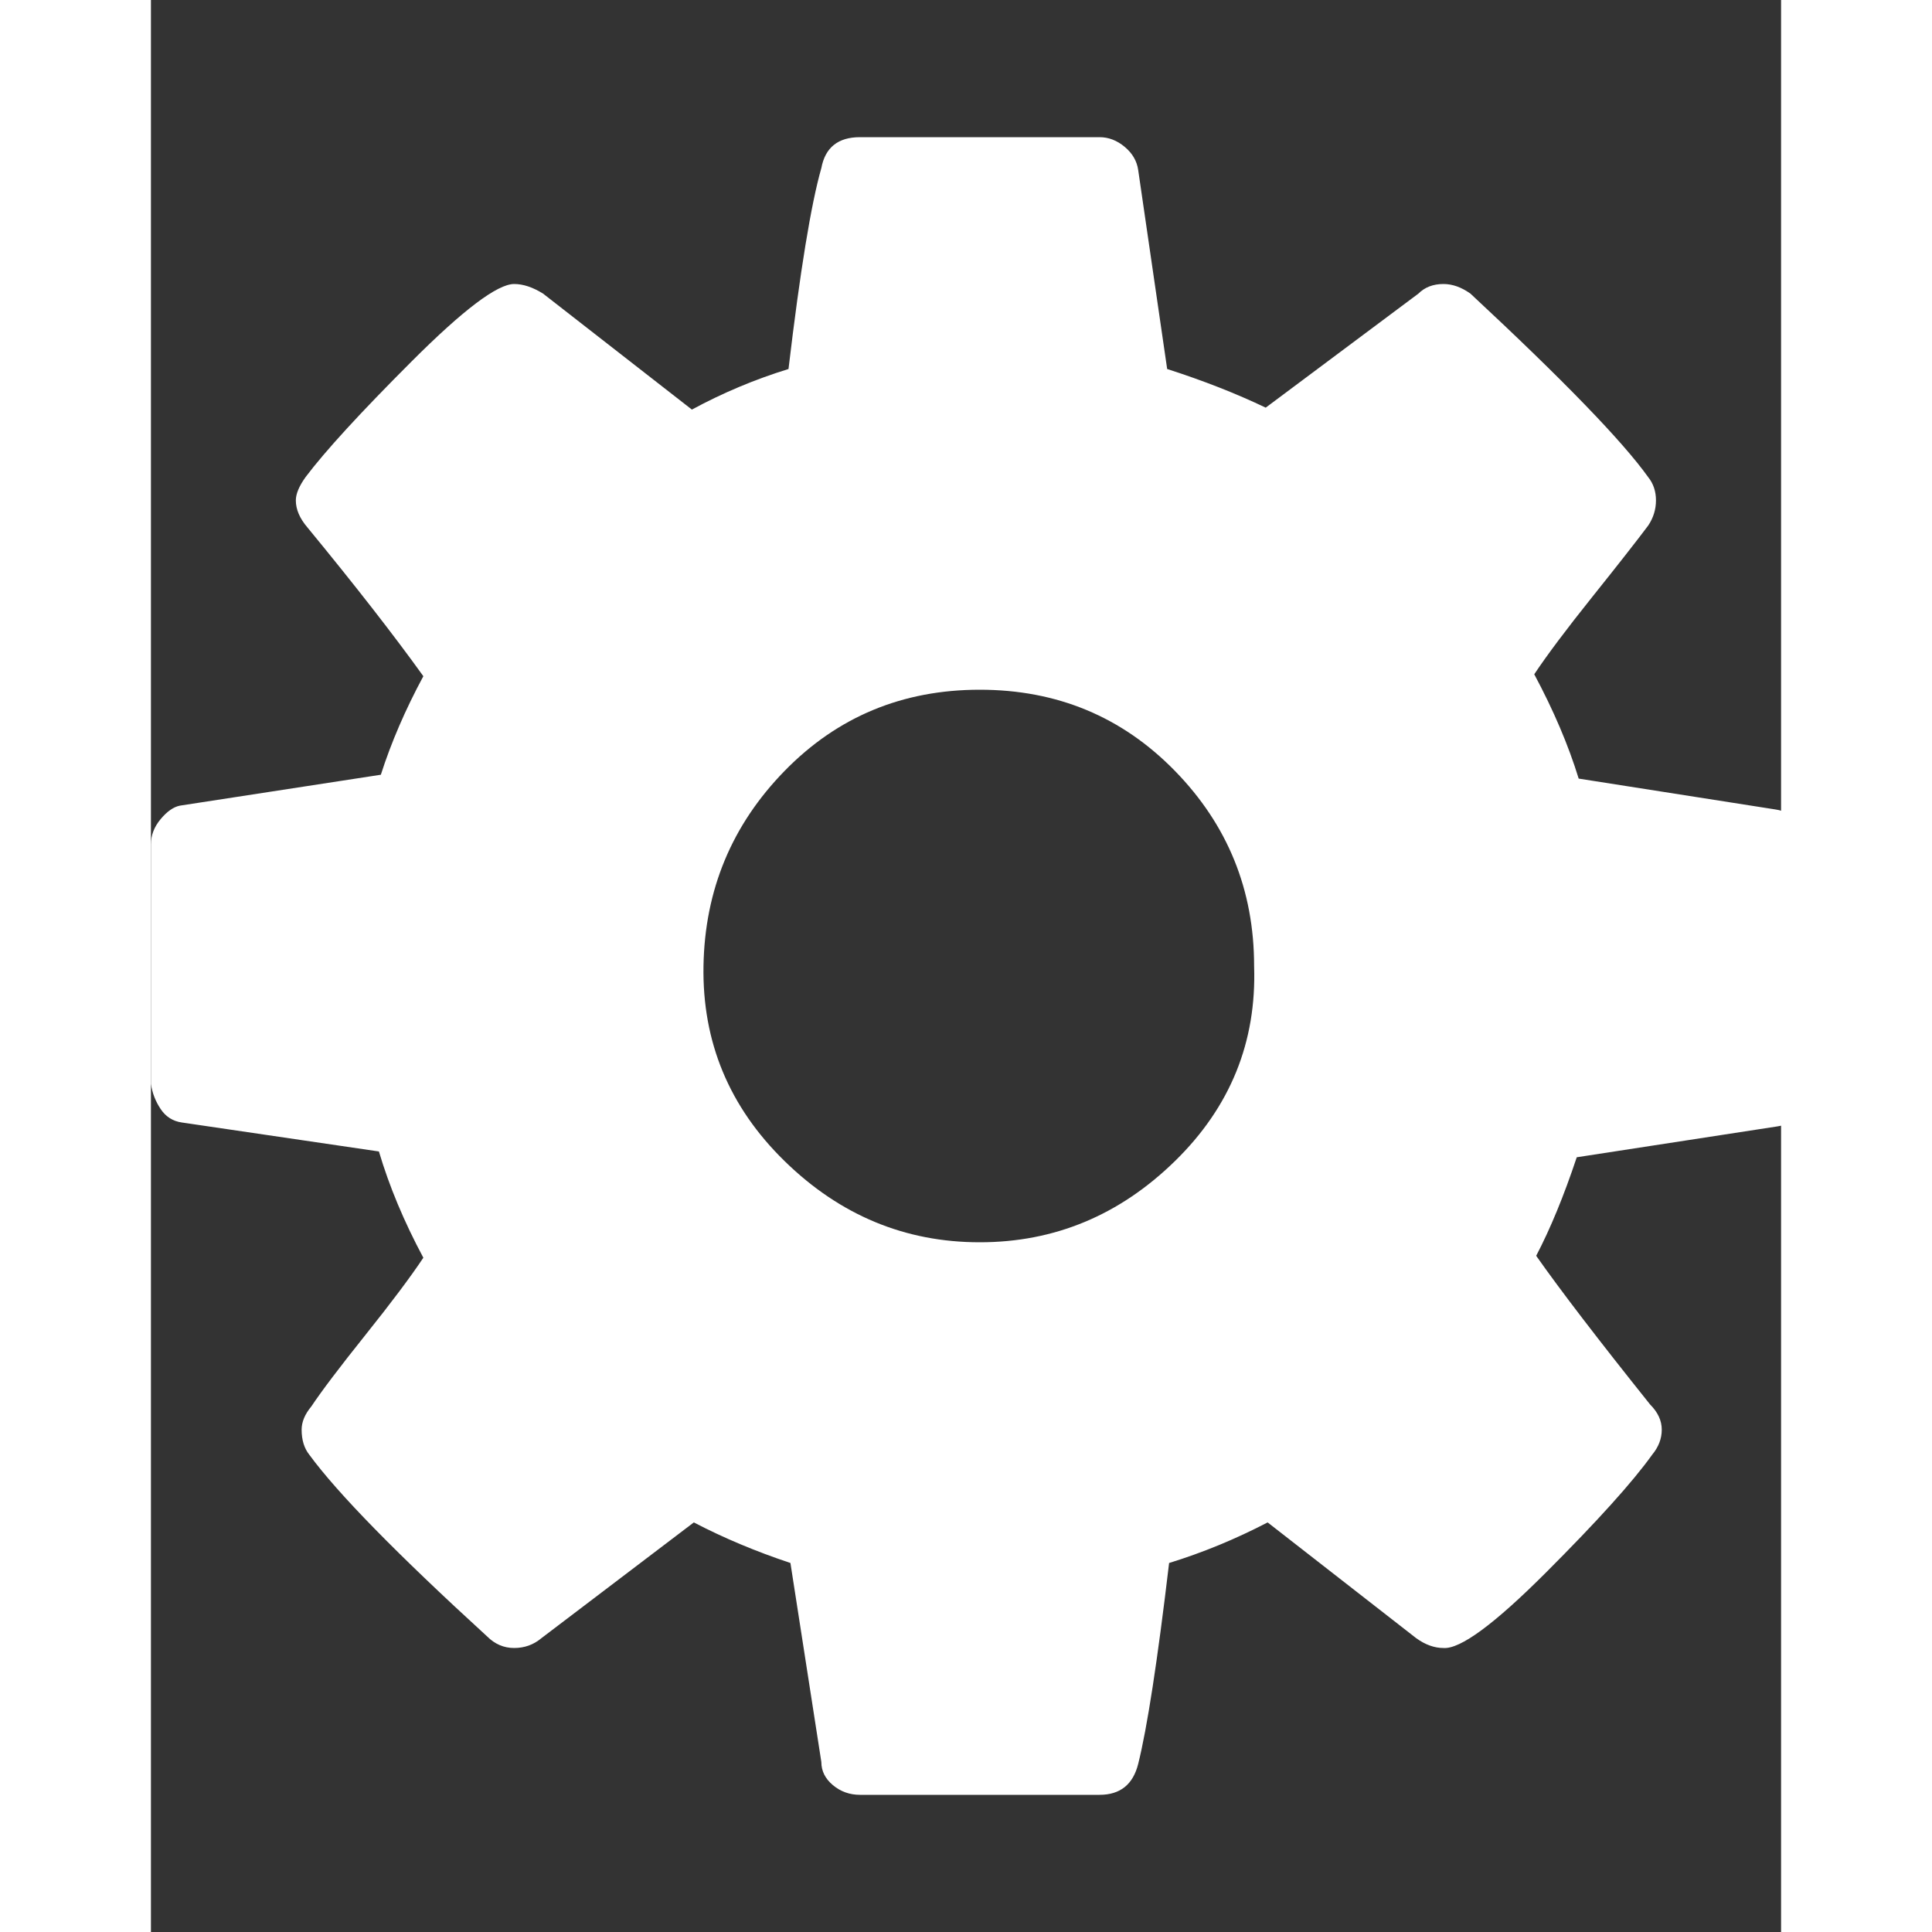 <?xml version="1.0" ?><svg version="1.1" xmlns="http://www.w3.org/2000/svg" width="250" height="250" viewBox="0 0 27 32">
<rect x="0" y="0" width="27" height="32" fill="#333333" stroke="none"/>
<path style="fill:#ffffff" d="M18.272 16q0-1.888-1.312-3.232t-3.232-1.344-3.232 1.344-1.344 3.232 1.344 3.232 3.232 1.344 3.232-1.344 1.312-3.232zM27.424 14.048v3.968q0 0.224-0.128 0.416t-0.352 0.224l-3.328 0.512q-0.32 0.96-0.672 1.632 0.608 0.864 1.888 2.464 0.192 0.192 0.192 0.416t-0.16 0.416q-0.48 0.672-1.76 1.952t-1.696 1.248q-0.224 0-0.448-0.16l-2.464-1.92q-0.8 0.416-1.632 0.672-0.288 2.432-0.512 3.328-0.128 0.512-0.64 0.512h-3.968q-0.256 0-0.448-0.16t-0.192-0.384l-0.512-3.296q-0.864-0.288-1.6-0.672l-2.528 1.92q-0.192 0.16-0.448 0.16t-0.448-0.192q-2.24-2.048-2.944-3.008-0.128-0.16-0.128-0.416 0-0.192 0.16-0.384 0.256-0.384 0.896-1.184t0.96-1.28q-0.48-0.896-0.736-1.76l-3.264-0.48q-0.224-0.032-0.352-0.224t-0.16-0.416v-3.968q0-0.224 0.16-0.416t0.32-0.224l3.328-0.512q0.256-0.8 0.704-1.632-0.736-1.024-1.92-2.464-0.192-0.224-0.192-0.448 0-0.16 0.16-0.384 0.48-0.64 1.76-1.92t1.696-1.28q0.224 0 0.48 0.16l2.464 1.92q0.768-0.416 1.6-0.672 0.288-2.432 0.544-3.328 0.096-0.512 0.64-0.512h3.968q0.224 0 0.416 0.16t0.224 0.384l0.48 3.296q0.896 0.288 1.632 0.64l2.528-1.888q0.16-0.16 0.416-0.16 0.224 0 0.448 0.16 2.304 2.144 2.944 3.040 0.128 0.16 0.128 0.384t-0.128 0.416q-0.288 0.384-0.928 1.184t-0.96 1.28q0.48 0.896 0.736 1.728l3.264 0.512q0.224 0.032 0.384 0.224t0.128 0.416z"></path>
</svg>